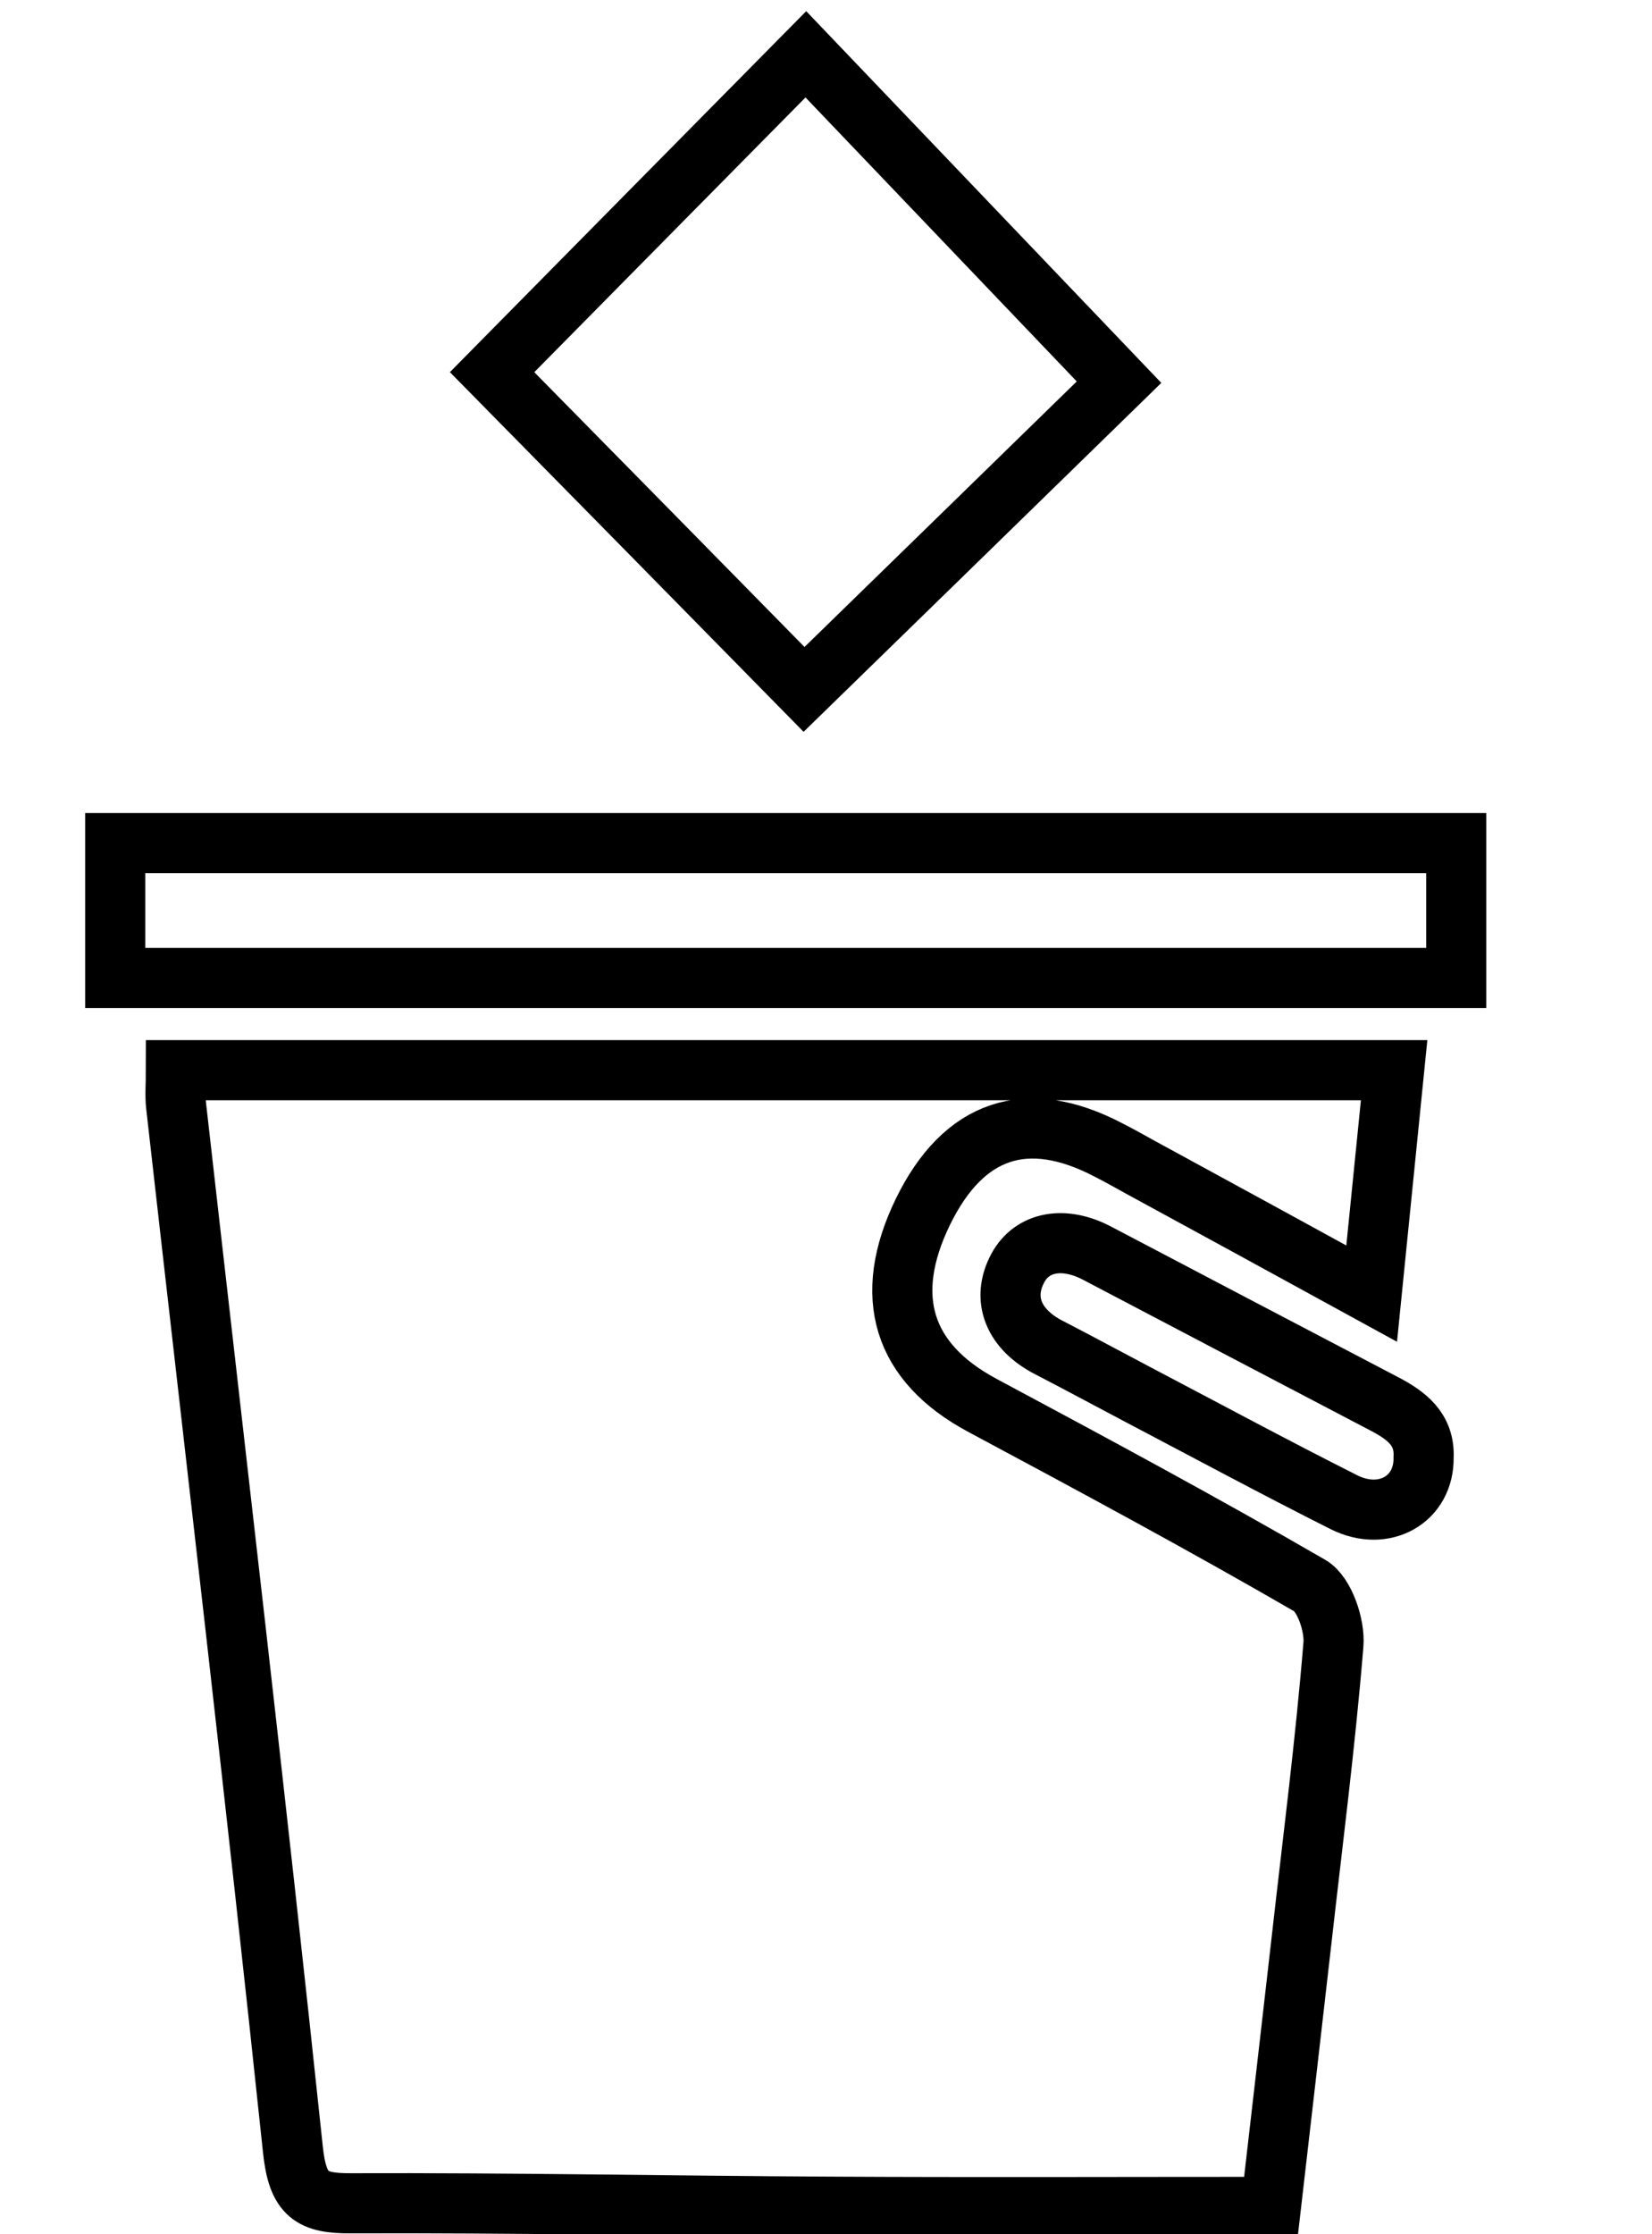<?xml version="1.0" encoding="utf-8"?>
<!-- Generator: Adobe Illustrator 25.2.3, SVG Export Plug-In . SVG Version: 6.00 Build 0)  -->
<svg version="1.1" id="Layer_1" xmlns="http://www.w3.org/2000/svg" xmlns:xlink="http://www.w3.org/1999/xlink" x="0px" y="0px"
	 viewBox="0 0 82.45 111.48" style="enable-background:new 0 0 82.45 111.48;" xml:space="preserve">
<style type="text/css">
	.st0{fill:none;stroke:#000000;stroke-width:3;stroke-miterlimit:10;}
</style>
<path class="st0" d="M63.43,110.12c-7.52,0-14.78,0.03-22.04-0.01c-7.96-0.04-15.92-0.2-23.87-0.17c-1.95,0.01-2.66-0.39-2.9-2.67
	c-1.83-17.37-3.87-34.73-5.83-52.09c-0.06-0.52-0.01-1.05-0.01-1.78c20.17,0,40.29,0,60.8,0c-0.37,3.7-0.72,7.2-1.12,11.15
	c-4-2.19-7.78-4.26-11.57-6.32c-0.52-0.29-1.04-0.58-1.57-0.85c-4.07-2.13-7.23-1.07-9.26,3.09c-2.05,4.22-1.01,7.52,2.96,9.65
	c5.49,2.94,10.98,5.89,16.37,9.01c0.71,0.42,1.24,1.97,1.16,2.93c-0.4,4.9-1.03,9.78-1.58,14.66
	C64.47,101.09,63.97,105.45,63.43,110.12z"/>
<path class="st0" d="M5.75,48.8c0-2.49,0-4.58,0-6.73c22.35,0,44.56,0,66.93,0c0,2.36,0,4.44,0,6.73
	C50.39,48.8,28.18,48.8,5.75,48.8z"/>
<path class="st0" d="M55.85,19.07C50.9,23.9,45.55,29.12,40.13,34.4c-5.01-5.1-10.3-10.48-15.57-15.83
	c5.03-5.1,10.26-10.39,15.66-15.86C45.42,8.15,50.61,13.59,55.85,19.07z"/>
<path class="st0" d="M71.05,72.72c0.04,2.08-1.95,3.25-3.97,2.24c-3.46-1.74-6.87-3.58-10.3-5.38c-1.48-0.78-2.94-1.57-4.41-2.33
	c-1.79-0.91-2.4-2.44-1.57-3.98c0.72-1.33,2.31-1.61,3.97-0.73c4.77,2.51,9.55,5.01,14.32,7.51C70.18,70.62,71.12,71.31,71.05,72.72
	z"/>
</svg>
